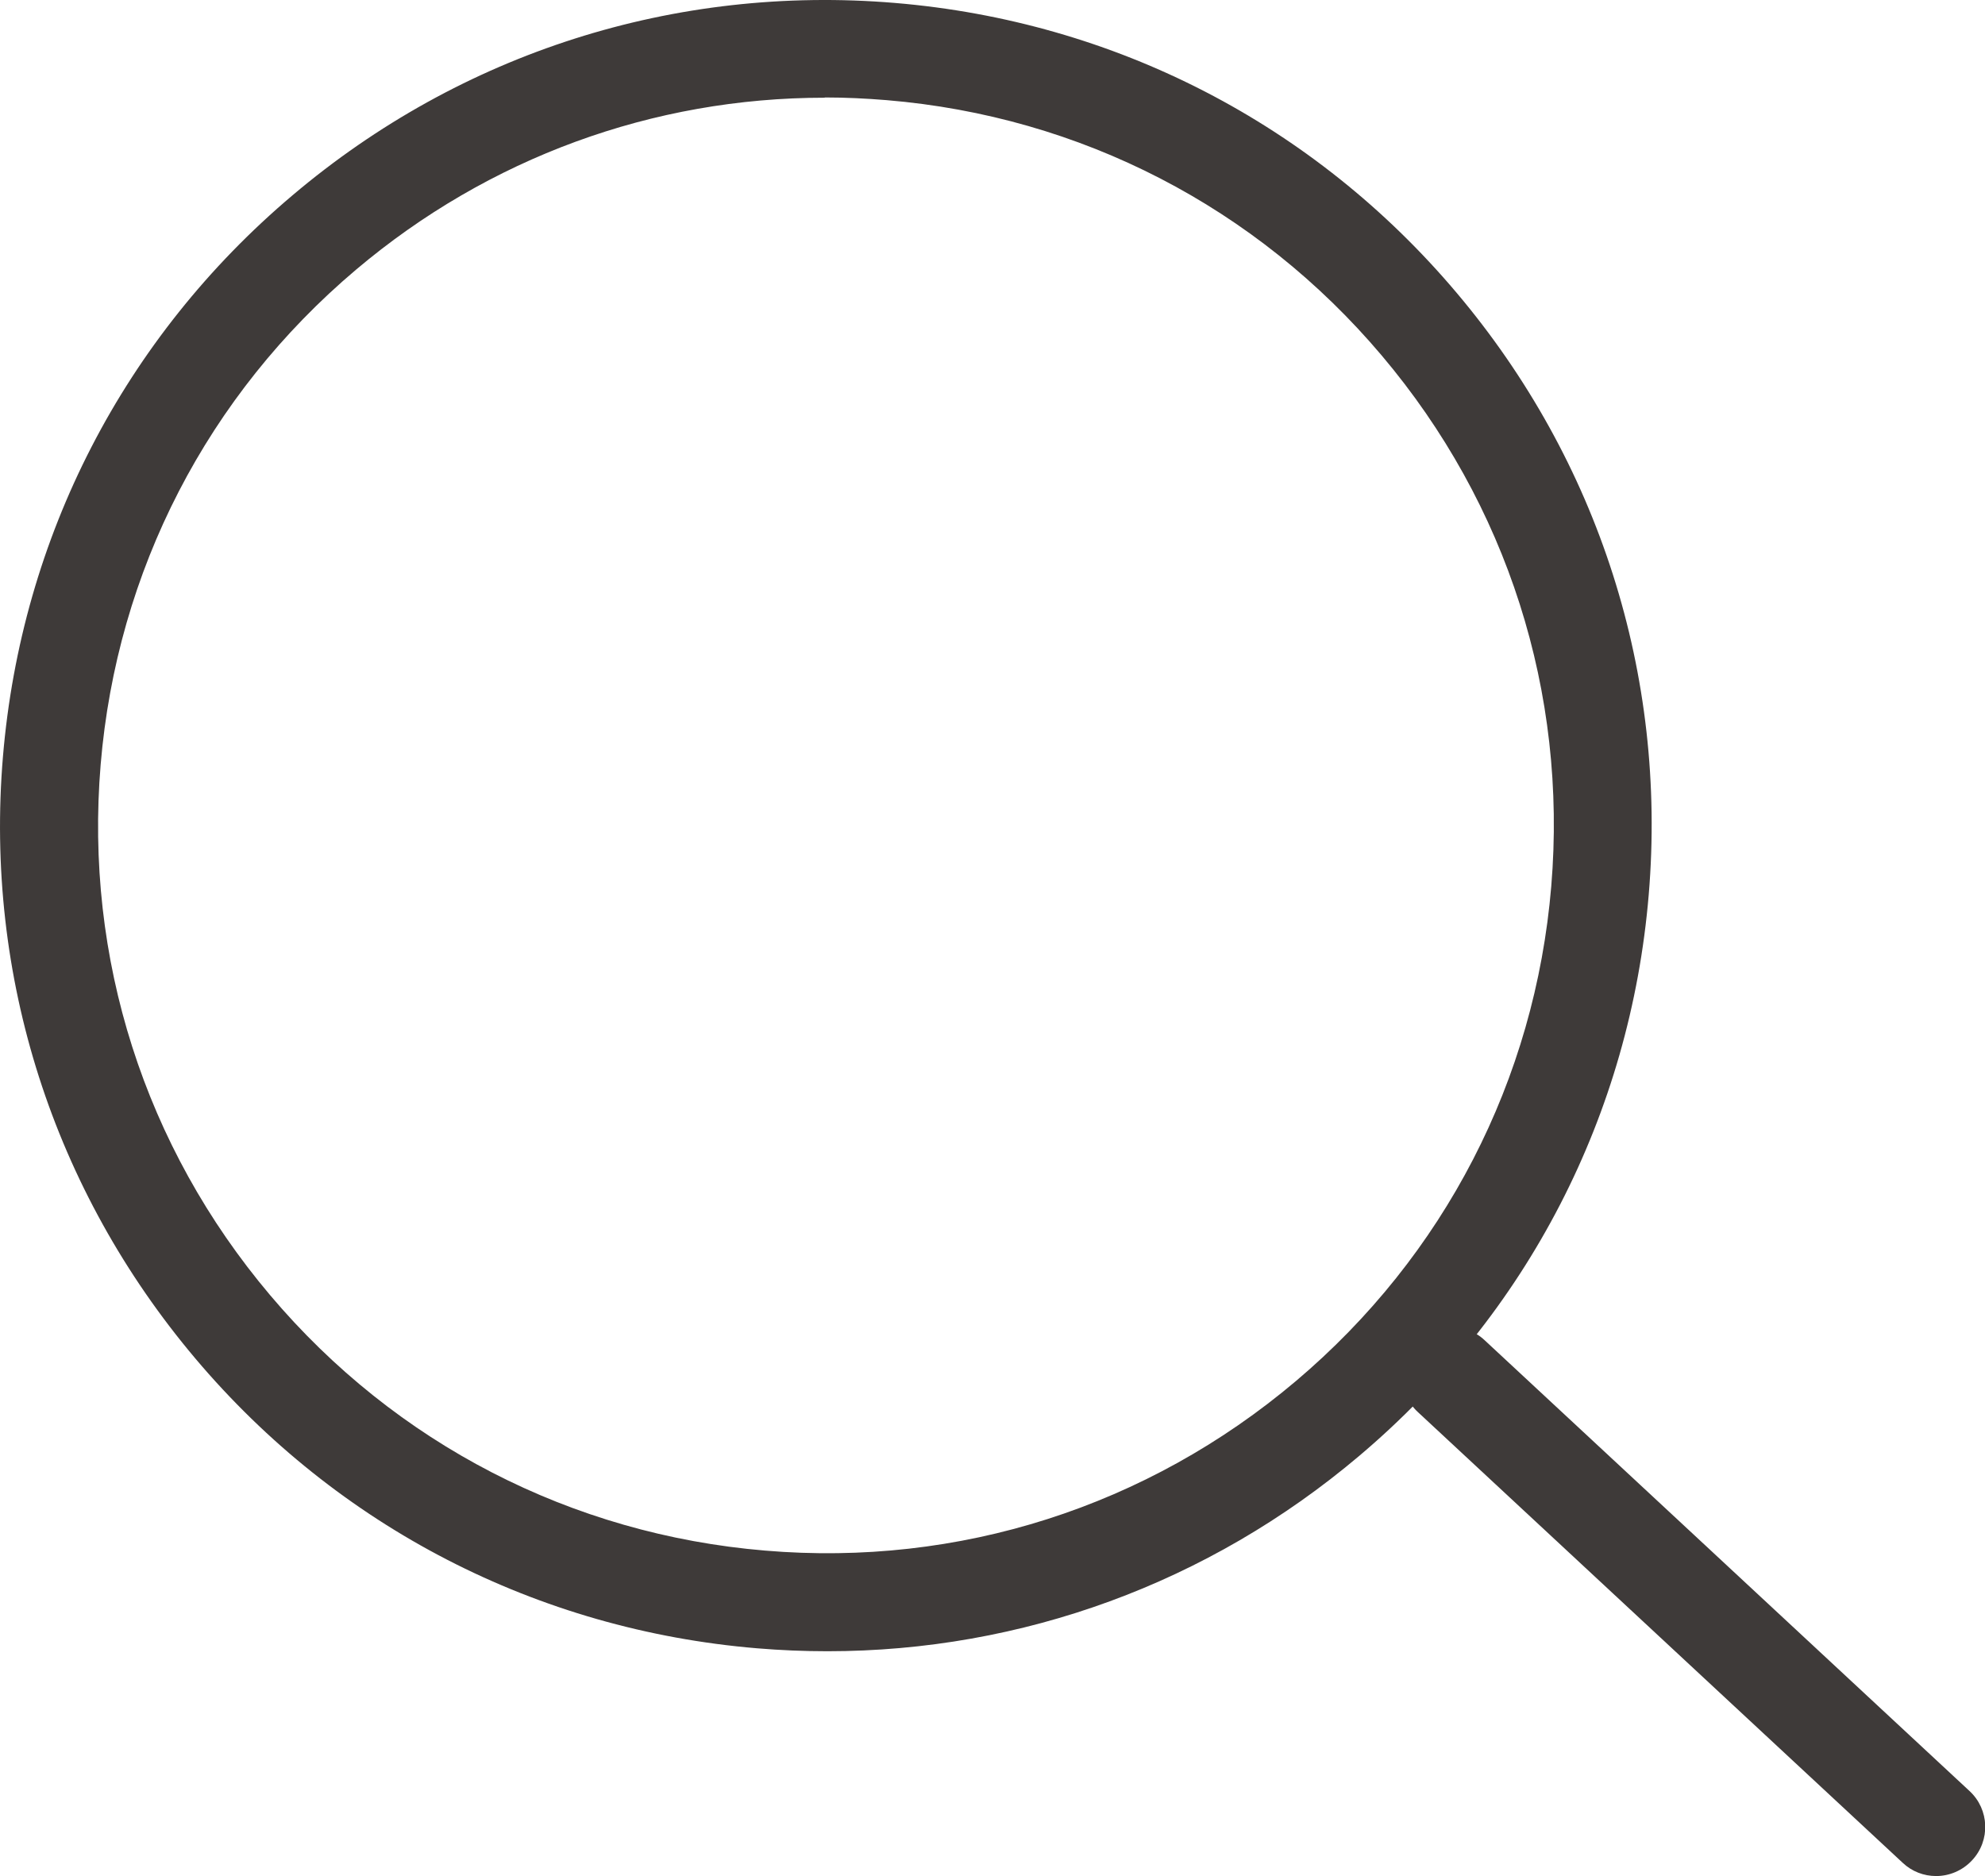 <?xml version="1.0" encoding="UTF-8"?>
<svg id="_レイヤー_2" data-name="レイヤー 2" xmlns="http://www.w3.org/2000/svg" xmlns:xlink="http://www.w3.org/1999/xlink" viewBox="0 0 81.05 76.61">
  <defs>
    <style>
      .cls-1 {
        clip-path: url(#clippath);
      }

      .cls-2 {
        fill: none;
      }

      .cls-2, .cls-3 {
        stroke-width: 0px;
      }

      .cls-3 {
        fill: #3e3a39;
      }
    </style>
    <clipPath id="clippath">
      <rect class="cls-2" width="81.05" height="76.61"/>
    </clipPath>
  </defs>
  <g id="_レイヤー_1-2" data-name="レイヤー 1">
    <g class="cls-1">
      <path class="cls-3" d="m33.78,67.43c-.95,0-1.91-.04-2.87-.12-8.97-.75-17.12-4.95-22.93-11.83S-.63,39.87.12,30.9C.87,21.93,5.07,13.78,11.95,7.97,18.83,2.15,27.56-.63,36.54.12c8.98.75,17.12,4.95,22.93,11.83,5.81,6.88,8.6,15.61,7.85,24.58-.75,8.98-4.95,17.12-11.83,22.93-6.14,5.19-13.76,7.97-21.71,7.97m-.11-63.44c-7.01,0-13.72,2.45-19.13,7.02-6.06,5.12-9.77,12.3-10.43,20.21-.66,7.91,1.79,15.6,6.92,21.67,5.12,6.06,12.3,9.77,20.21,10.43,7.91.67,15.6-1.79,21.67-6.92,6.06-5.12,9.77-12.3,10.43-20.21.66-7.91-1.79-15.6-6.92-21.67-5.12-6.06-12.3-9.77-20.21-10.43-.85-.07-1.69-.11-2.53-.11m31.66,32.37h.01-.01Z"/>
      <path class="cls-3" d="m79.05,76.61c-.49,0-.98-.18-1.36-.54l-19.8-18.41c-.81-.75-.85-2.02-.1-2.83.75-.81,2.02-.86,2.83-.1l19.8,18.41c.81.75.86,2.02.1,2.83-.39.42-.93.64-1.46.64"/>
    </g>
  </g>
</svg>